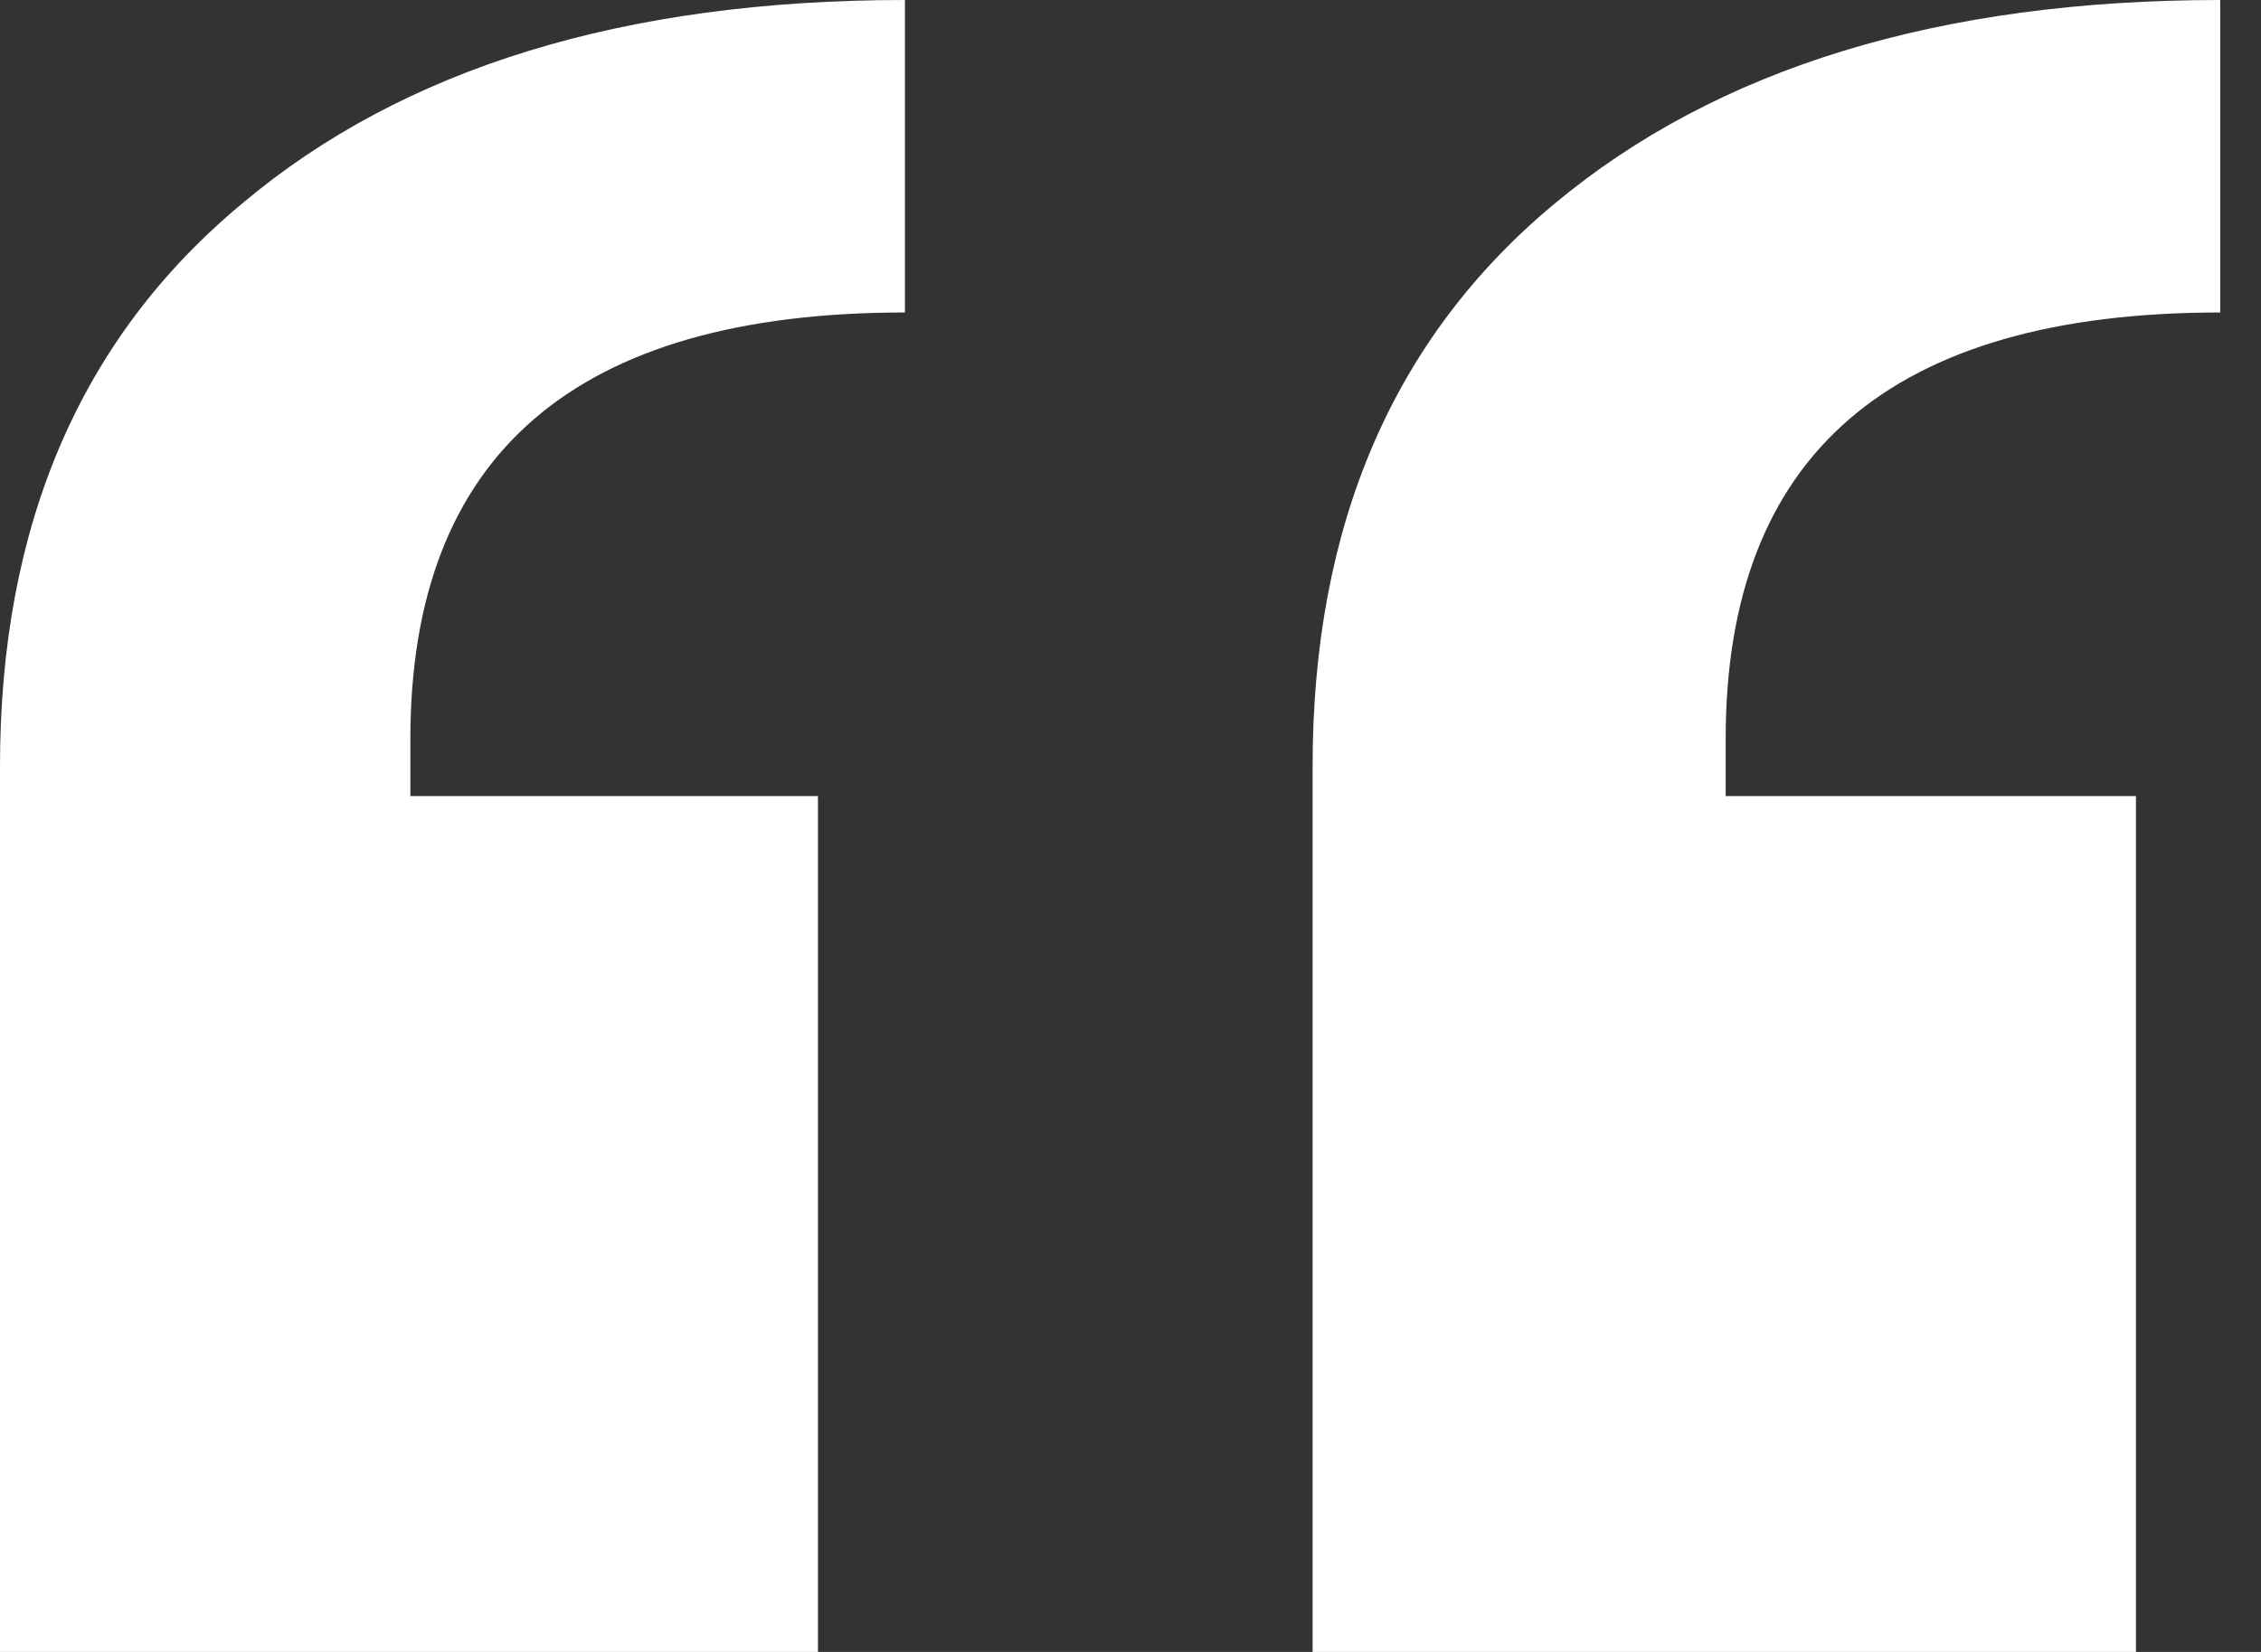 <svg width="26" height="19" viewBox="0 0 26 19" fill="none" xmlns="http://www.w3.org/2000/svg">
<rect x="0" y="0" width="26" height="19" fill="#333333" stroke="none"/>
<path d="M10.406 0V3.594C6.615 3.594 4.719 5.229 4.719 8.5V9.156H9.406V19H0V8.812C0 6.042 0.927 3.885 2.781 2.344C4.635 0.781 7.177 0 10.406 0ZM25.531 0V3.594C21.74 3.594 19.844 5.229 19.844 8.5V9.156H24.562V19H15.094V8.812C15.094 6.042 16.021 3.885 17.875 2.344C19.75 0.781 22.302 0 25.531 0Z" fill="white"/>
</svg>
